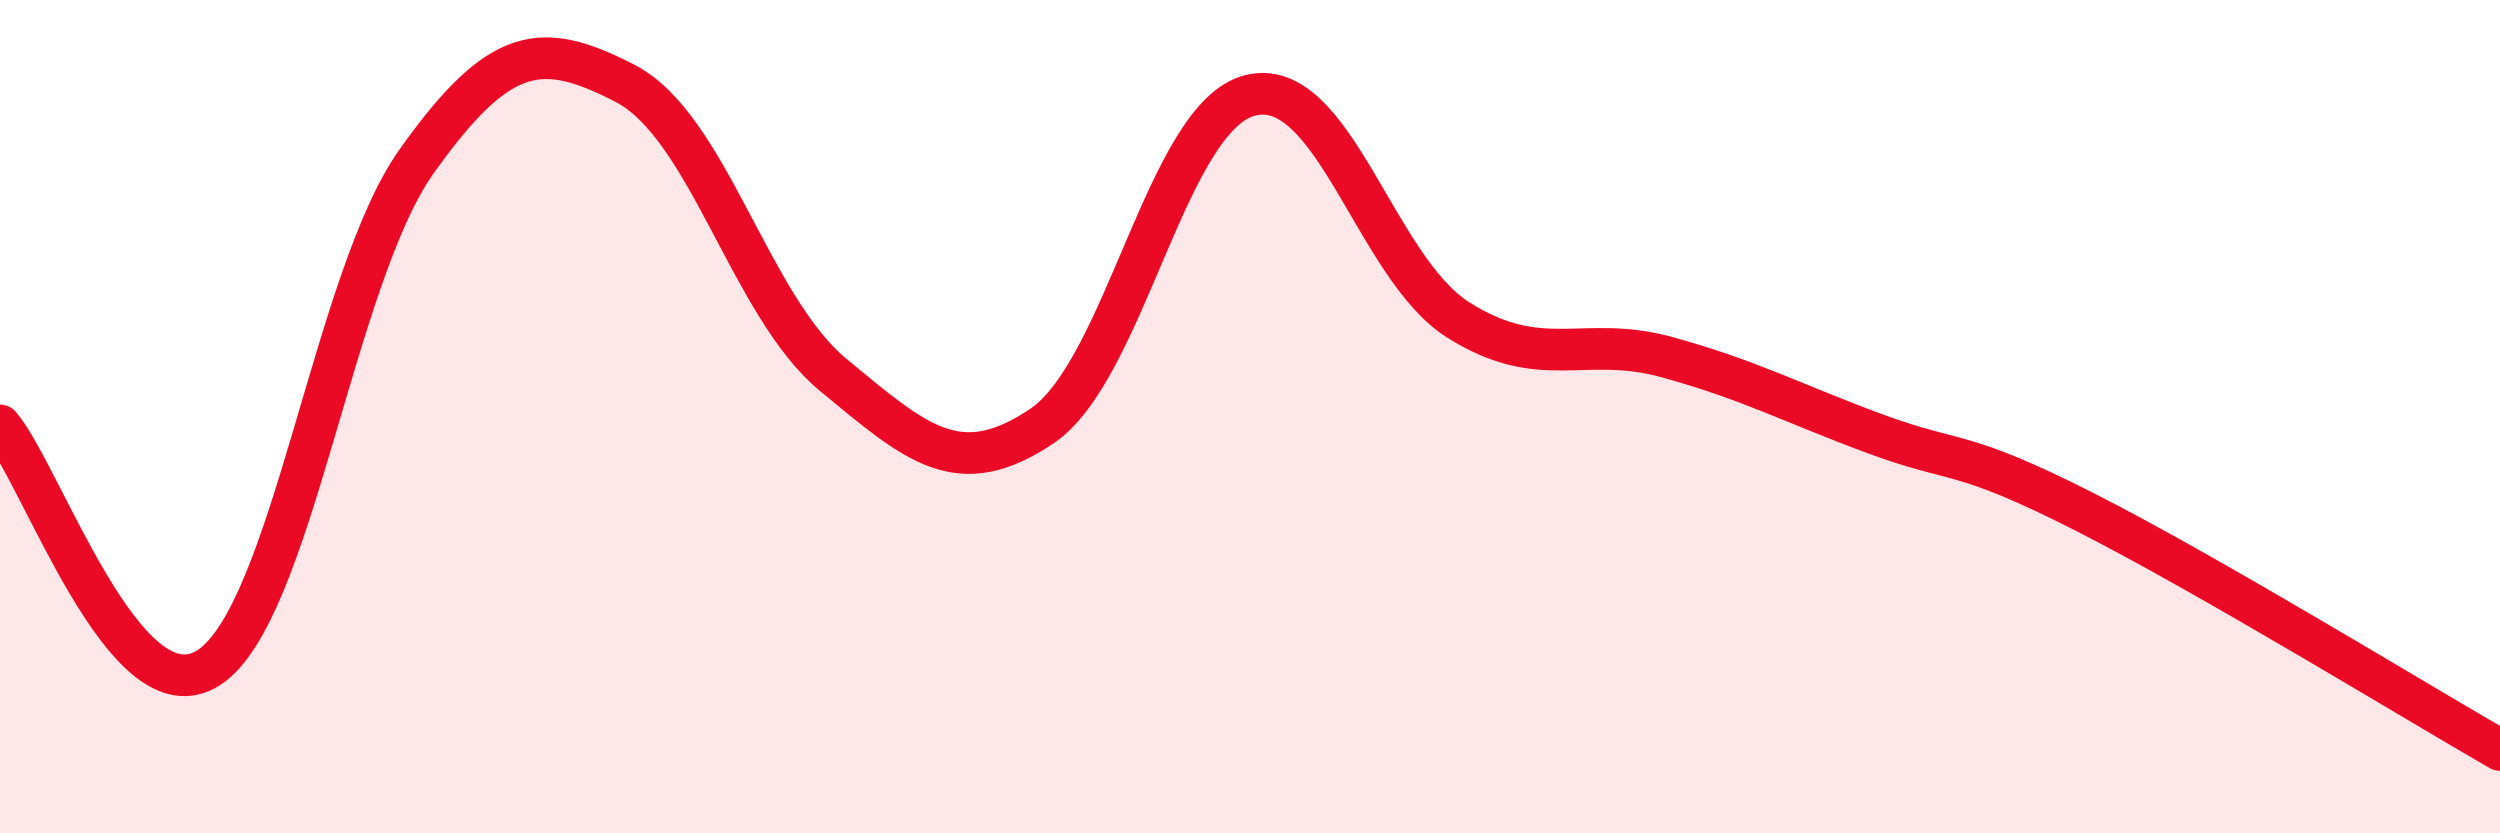 
    <svg width="60" height="20" viewBox="0 0 60 20" xmlns="http://www.w3.org/2000/svg">
      <path
        d="M 0,10.21 C 1,11.37 3,17.3 5,16.03 C 7,14.76 8,6.68 10,3.87 C 12,1.06 13,0.97 15,2 C 17,3.03 18,7.35 20,9 C 22,10.65 23,11.57 25,10.23 C 27,8.89 28,2.8 30,2.29 C 32,1.78 33,6.42 35,7.68 C 37,8.94 38,8.02 40,8.57 C 42,9.12 43,9.67 45,10.41 C 47,11.15 47,10.75 50,12.27 C 53,13.79 58,16.85 60,18L60 20L0 20Z"
        fill="#EB0A25"
        opacity="0.1"
        stroke-linecap="round"
        stroke-linejoin="round"
      />
      <path
        d="M 0,10.21 C 1,11.37 3,17.3 5,16.03 C 7,14.76 8,6.68 10,3.87 C 12,1.06 13,0.97 15,2 C 17,3.03 18,7.35 20,9 C 22,10.65 23,11.57 25,10.23 C 27,8.89 28,2.8 30,2.29 C 32,1.78 33,6.42 35,7.68 C 37,8.94 38,8.02 40,8.57 C 42,9.12 43,9.67 45,10.41 C 47,11.15 47,10.75 50,12.27 C 53,13.79 58,16.85 60,18"
        stroke="#EB0A25"
        stroke-width="1"
        fill="none"
        stroke-linecap="round"
        stroke-linejoin="round"
      />
    </svg>
  